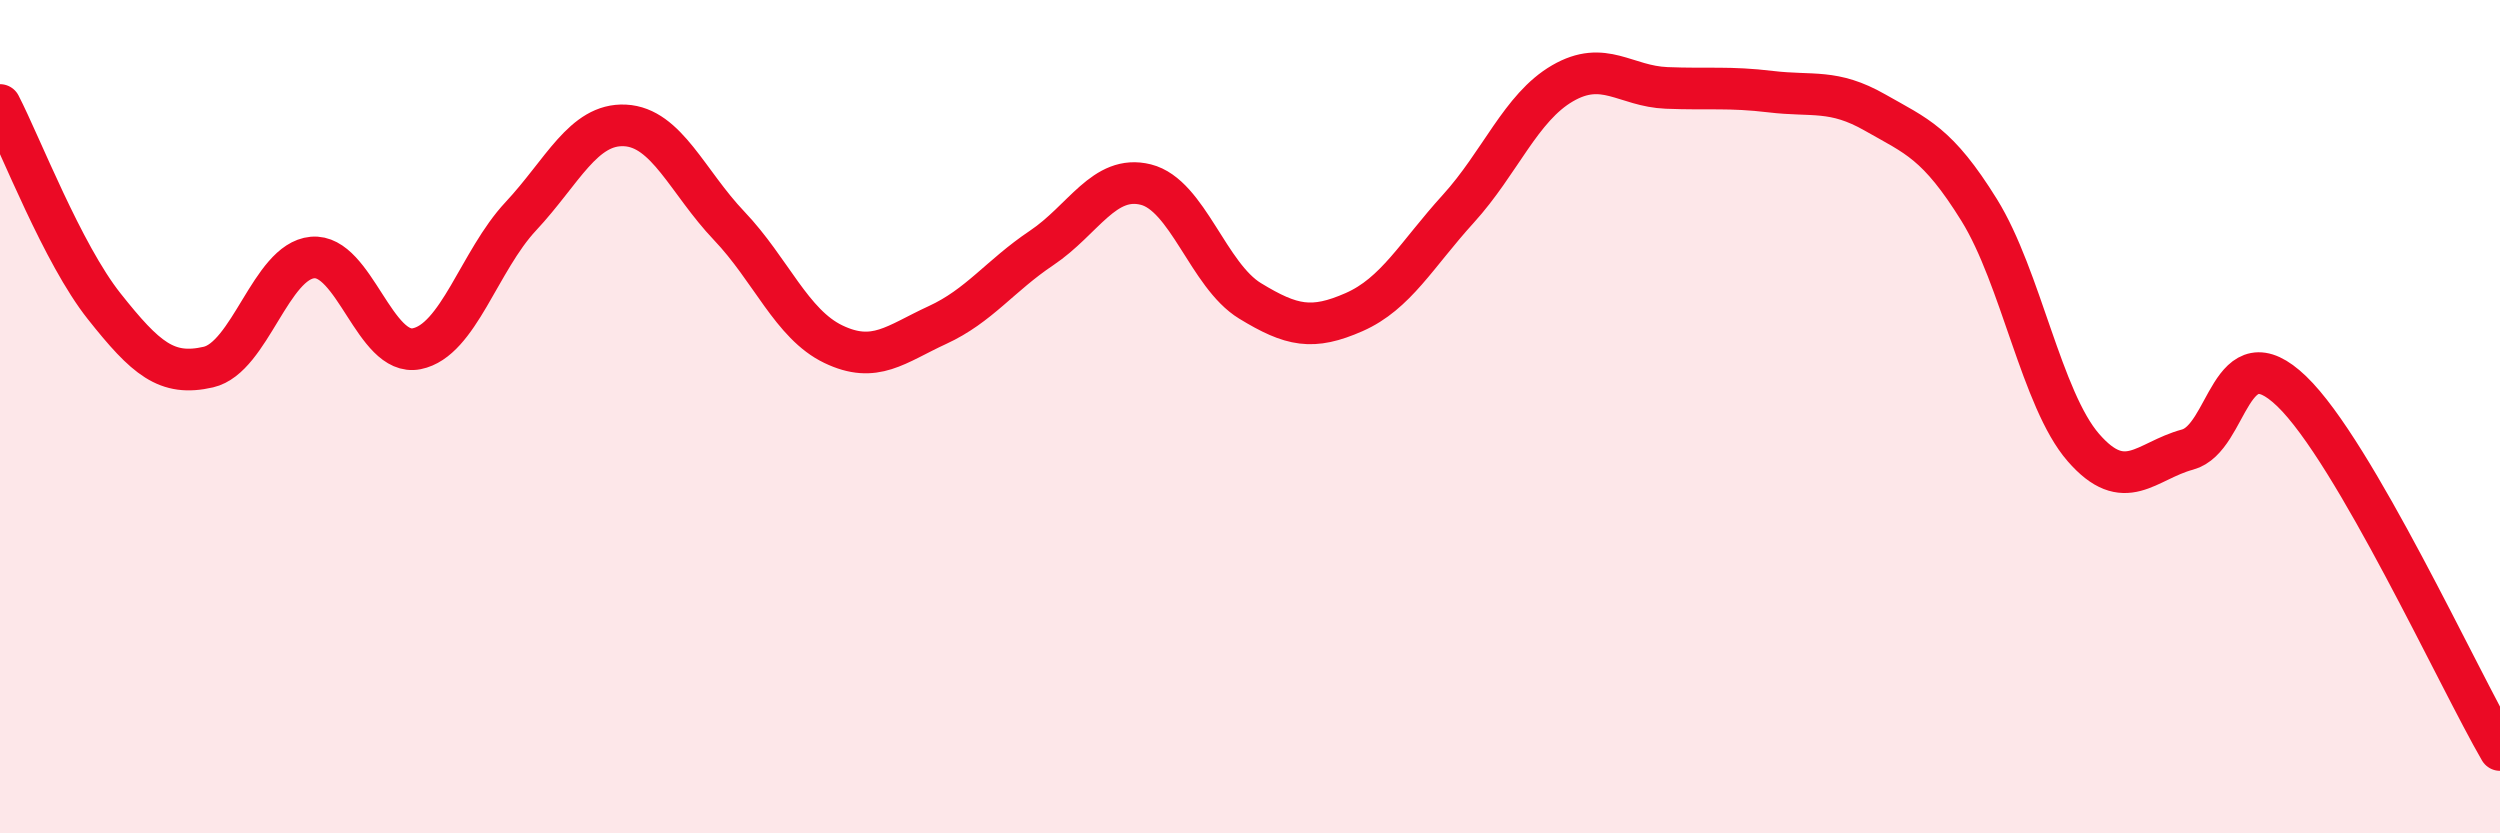 
    <svg width="60" height="20" viewBox="0 0 60 20" xmlns="http://www.w3.org/2000/svg">
      <path
        d="M 0,2.52 C 0.5,3.49 1.5,6.09 2.5,7.35 C 3.5,8.61 4,9.04 5,8.81 C 6,8.58 6.5,6.27 7.5,6.18 C 8.5,6.09 9,8.57 10,8.37 C 11,8.17 11.5,6.26 12.5,5.19 C 13.5,4.12 14,2.96 15,3.01 C 16,3.06 16.5,4.37 17.5,5.42 C 18.5,6.47 19,7.78 20,8.26 C 21,8.74 21.5,8.26 22.5,7.8 C 23.5,7.34 24,6.62 25,5.95 C 26,5.28 26.5,4.18 27.5,4.43 C 28.5,4.68 29,6.61 30,7.22 C 31,7.83 31.5,7.93 32.5,7.49 C 33.5,7.05 34,6.11 35,5.01 C 36,3.91 36.5,2.58 37.5,2 C 38.5,1.42 39,2.07 40,2.11 C 41,2.15 41.5,2.08 42.5,2.2 C 43.5,2.32 44,2.13 45,2.7 C 46,3.27 46.5,3.43 47.5,5.04 C 48.5,6.65 49,9.59 50,10.74 C 51,11.89 51.5,11.06 52.5,10.79 C 53.5,10.52 53.5,7.95 55,9.39 C 56.5,10.83 59,16.28 60,18L60 20L0 20Z"
        fill="#EB0A25"
        opacity="0.1"
        stroke-linecap="round"
        stroke-linejoin="round"
      />
      <path
        d="M 0,2.52 C 0.5,3.49 1.5,6.09 2.5,7.35 C 3.5,8.61 4,9.04 5,8.81 C 6,8.58 6.5,6.27 7.5,6.18 C 8.5,6.09 9,8.57 10,8.37 C 11,8.17 11.5,6.26 12.5,5.19 C 13.5,4.12 14,2.96 15,3.01 C 16,3.06 16.5,4.37 17.5,5.42 C 18.5,6.47 19,7.78 20,8.26 C 21,8.74 21.5,8.26 22.5,7.8 C 23.5,7.34 24,6.62 25,5.95 C 26,5.28 26.5,4.18 27.5,4.43 C 28.5,4.68 29,6.61 30,7.22 C 31,7.83 31.5,7.93 32.5,7.49 C 33.5,7.05 34,6.11 35,5.01 C 36,3.91 36.5,2.58 37.5,2 C 38.5,1.42 39,2.07 40,2.11 C 41,2.15 41.5,2.08 42.5,2.2 C 43.5,2.32 44,2.13 45,2.7 C 46,3.27 46.5,3.43 47.5,5.04 C 48.5,6.65 49,9.59 50,10.74 C 51,11.89 51.5,11.06 52.5,10.79 C 53.5,10.52 53.5,7.95 55,9.39 C 56.5,10.83 59,16.28 60,18"
        stroke="#EB0A25"
        stroke-width="1"
        fill="none"
        stroke-linecap="round"
        stroke-linejoin="round"
      />
    </svg>
  